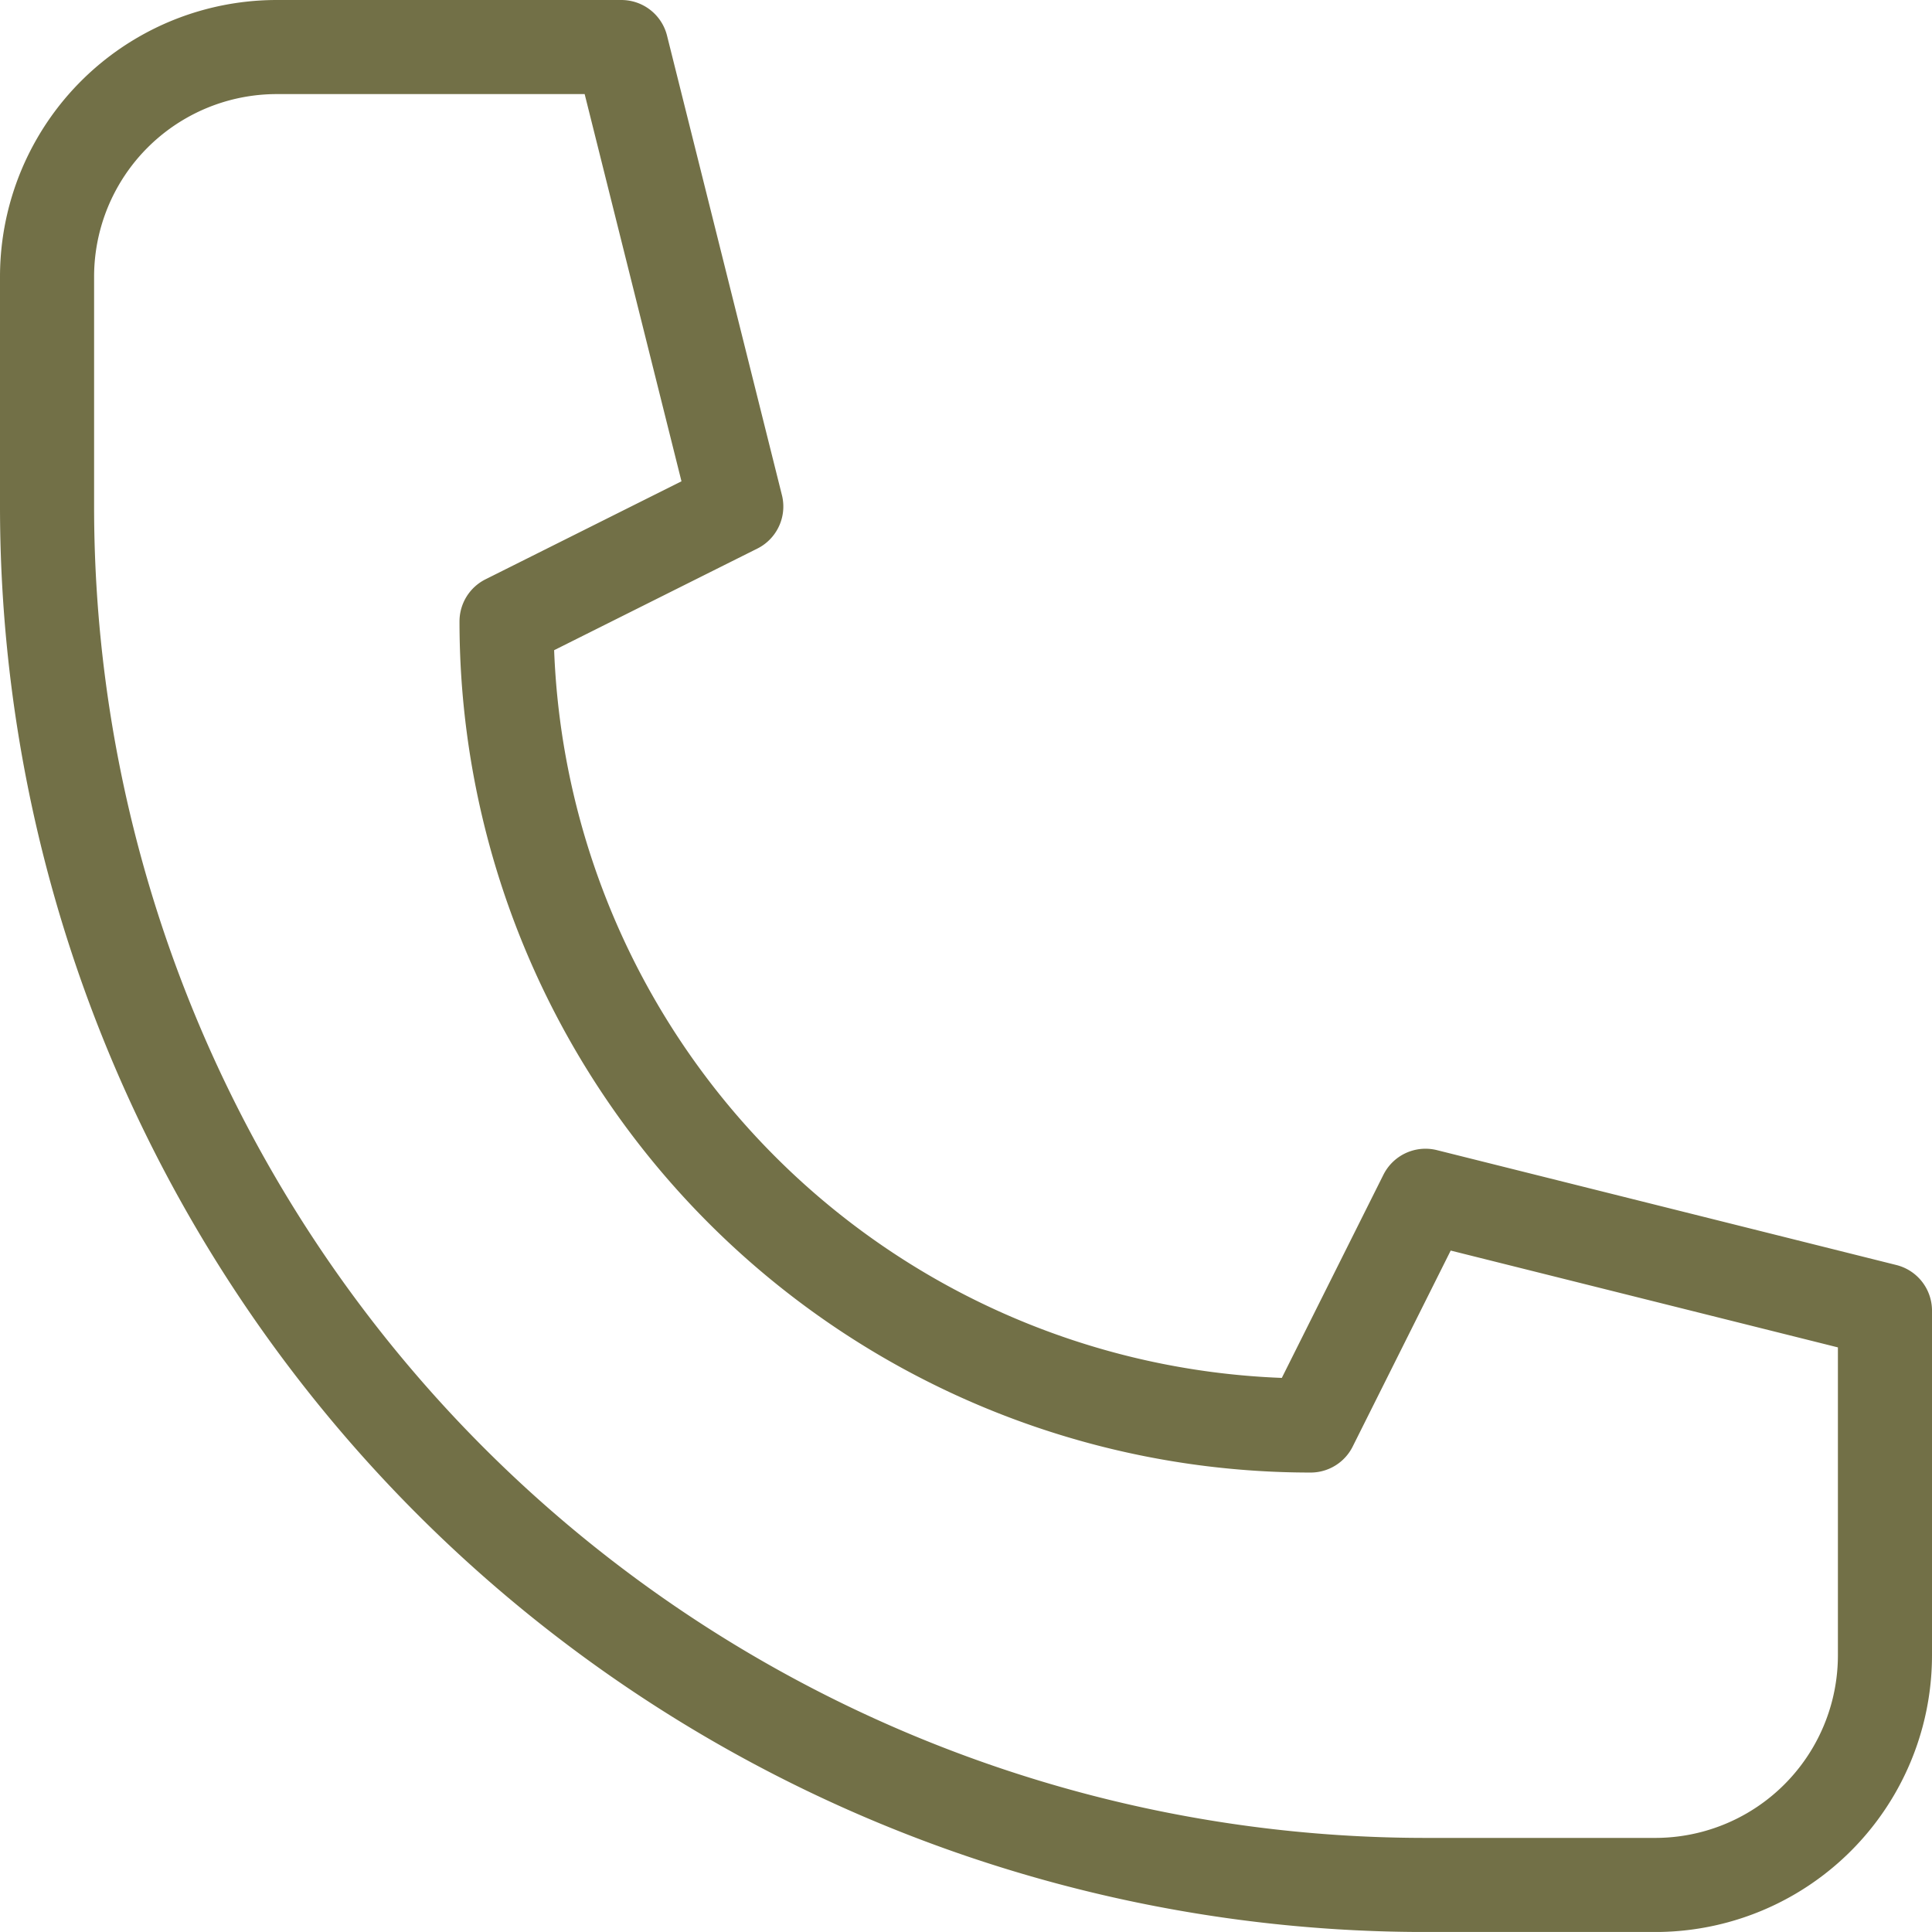 <svg xmlns="http://www.w3.org/2000/svg" width="41.066" height="41.065" viewBox="0 0 41.066 41.065">
  <path id="Path_540" data-name="Path 540" d="M614.182,235.066H609.3a29.3,29.3,0,0,1-29.3-29.3v-4.883A4.883,4.883,0,0,1,584.883,196h7.325l2.442,9.766-4.883,2.442A17.091,17.091,0,0,0,606.858,225.3l2.442-4.883,9.766,2.442v7.325A4.883,4.883,0,0,1,614.182,235.066Z" transform="translate(-579 -195)" fill="none" stroke="#727047" stroke-linecap="round" stroke-linejoin="round" stroke-width="2"/>
</svg>
